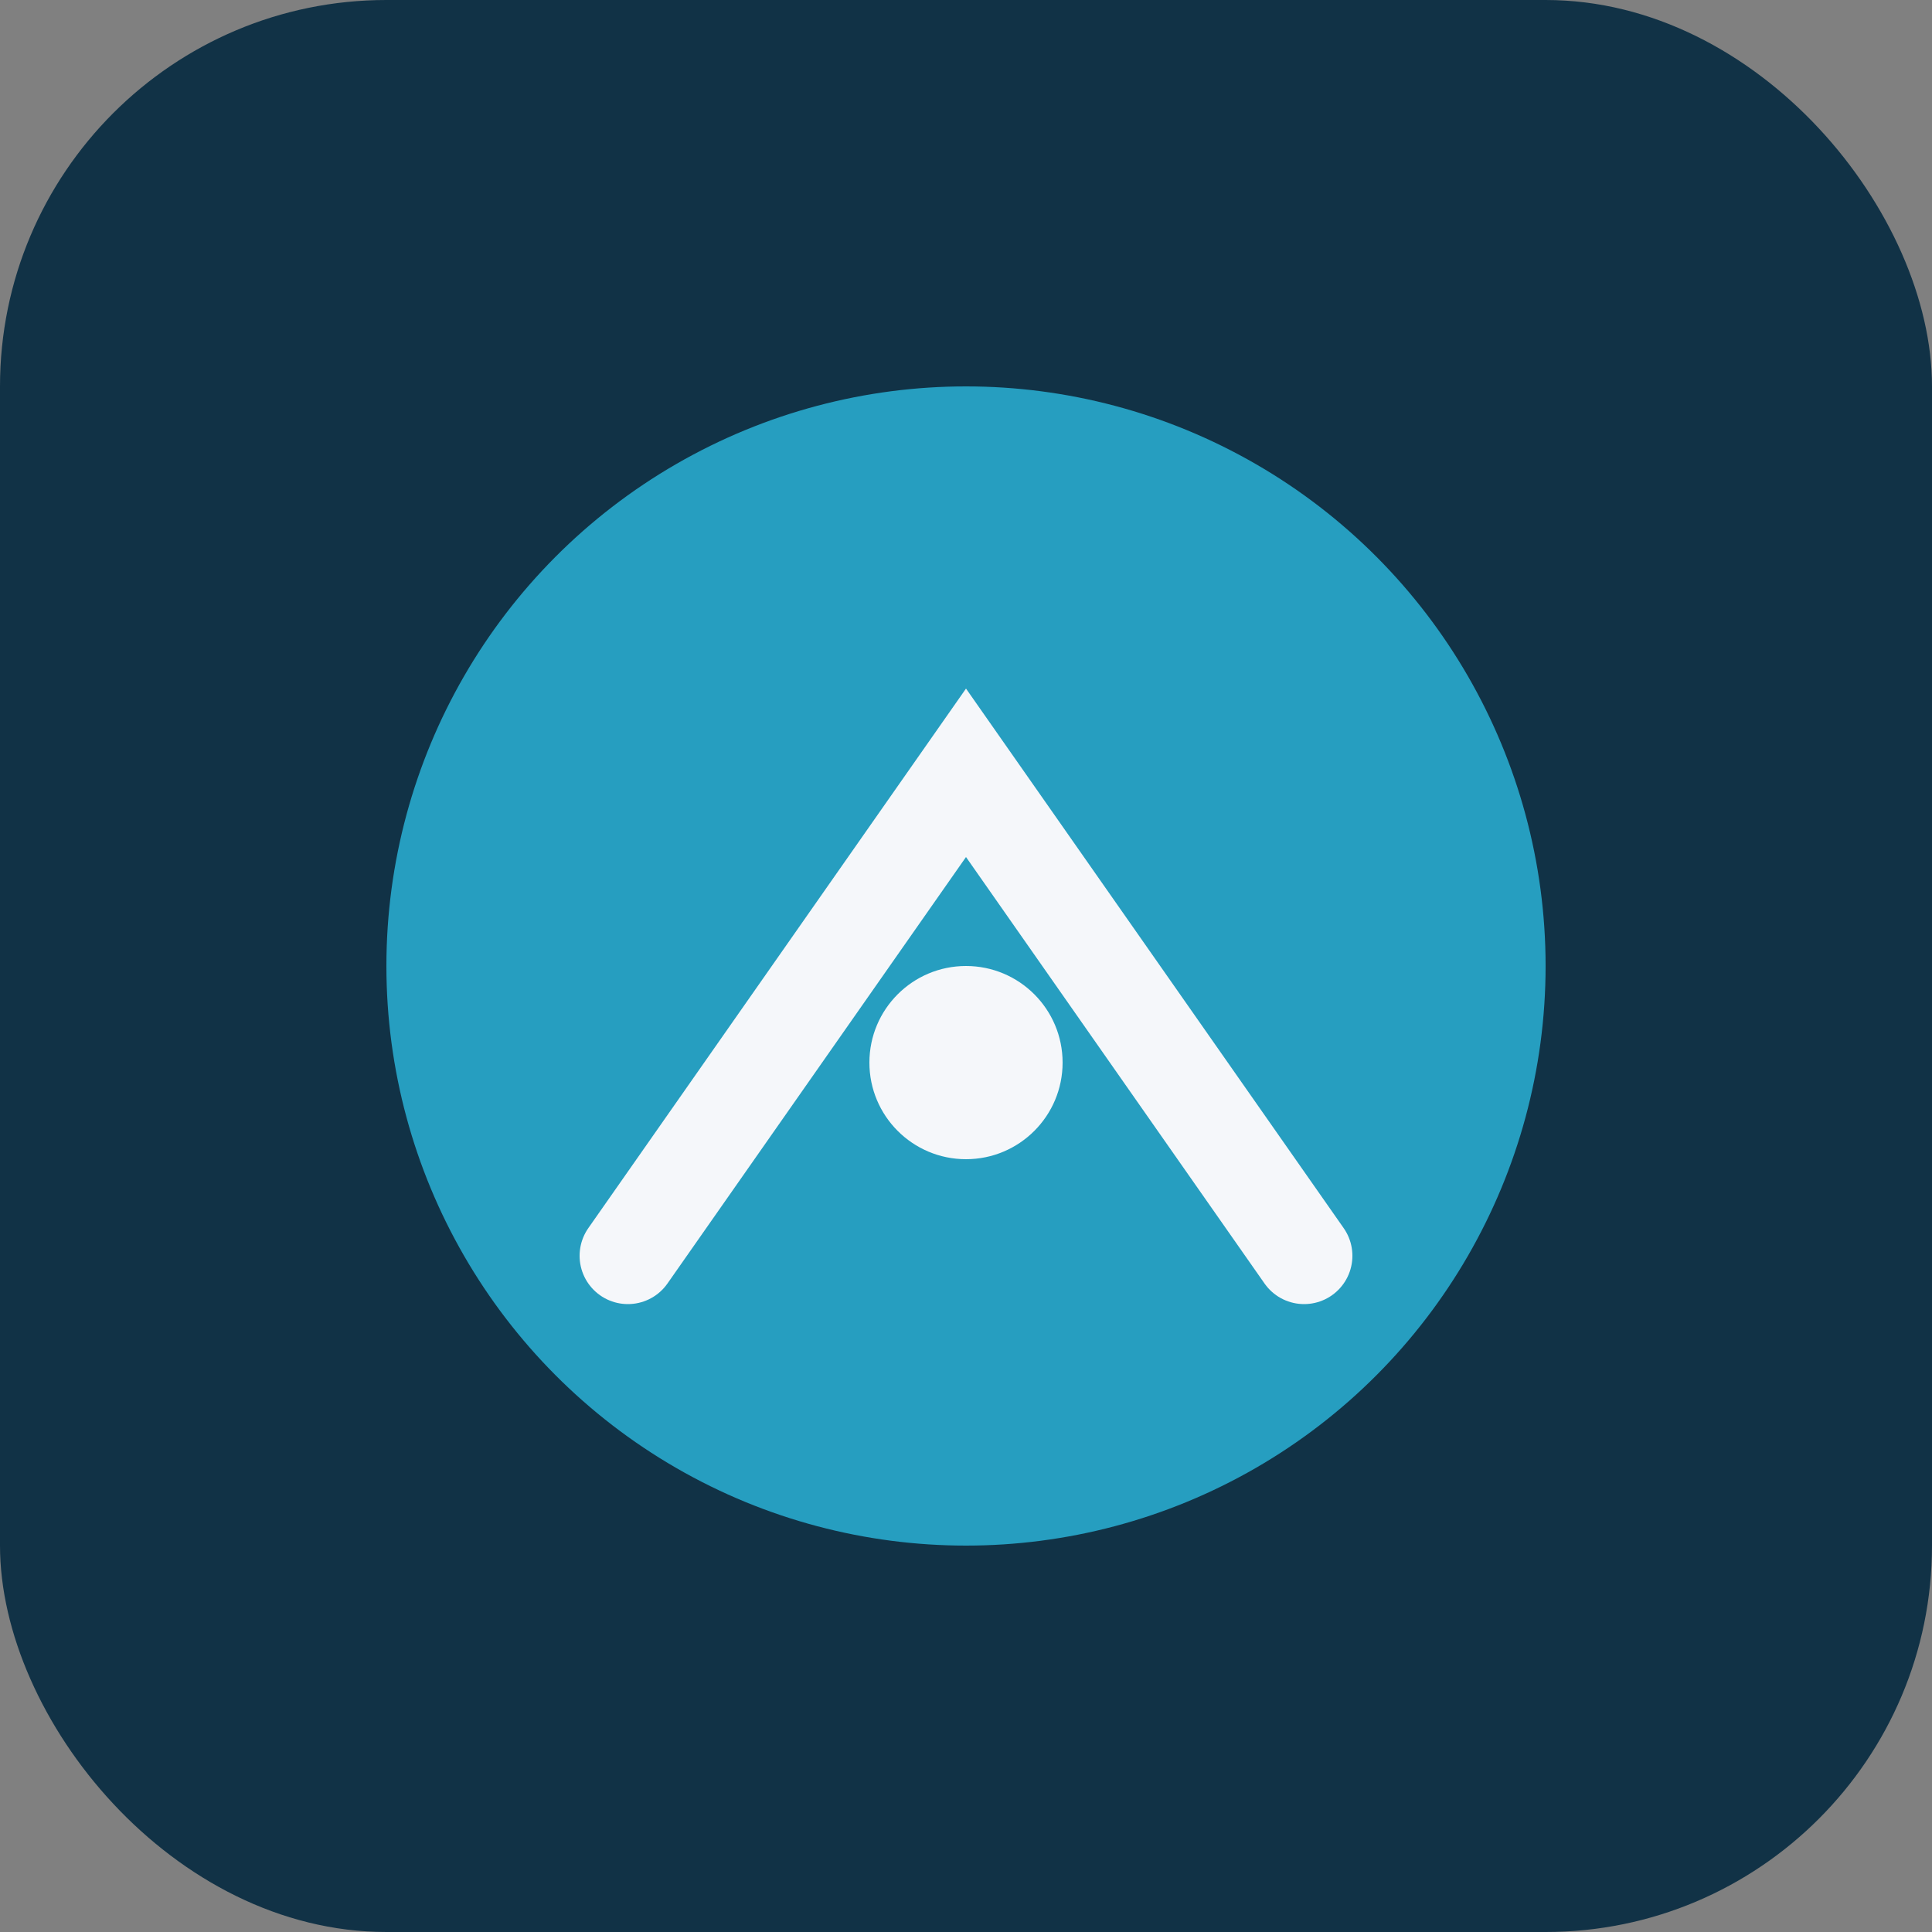 <?xml version="1.0" encoding="UTF-8"?>
<svg xmlns="http://www.w3.org/2000/svg" width="40" height="40" viewBox="0 0 40 40"><rect x="0" y="0" width="40" height="40" fill="#808080" stroke="none"/><rect width="40" height="40" rx="8" fill="#113246"/><circle cx="20" cy="20" r="12" fill="#269EC0"/><path d="M13 26l7-10 7 10" fill="none" stroke="#F5F7FA" stroke-width="2" stroke-linecap="round"/><circle cx="20" cy="22" r="2" fill="#F5F7FA"/></svg>
